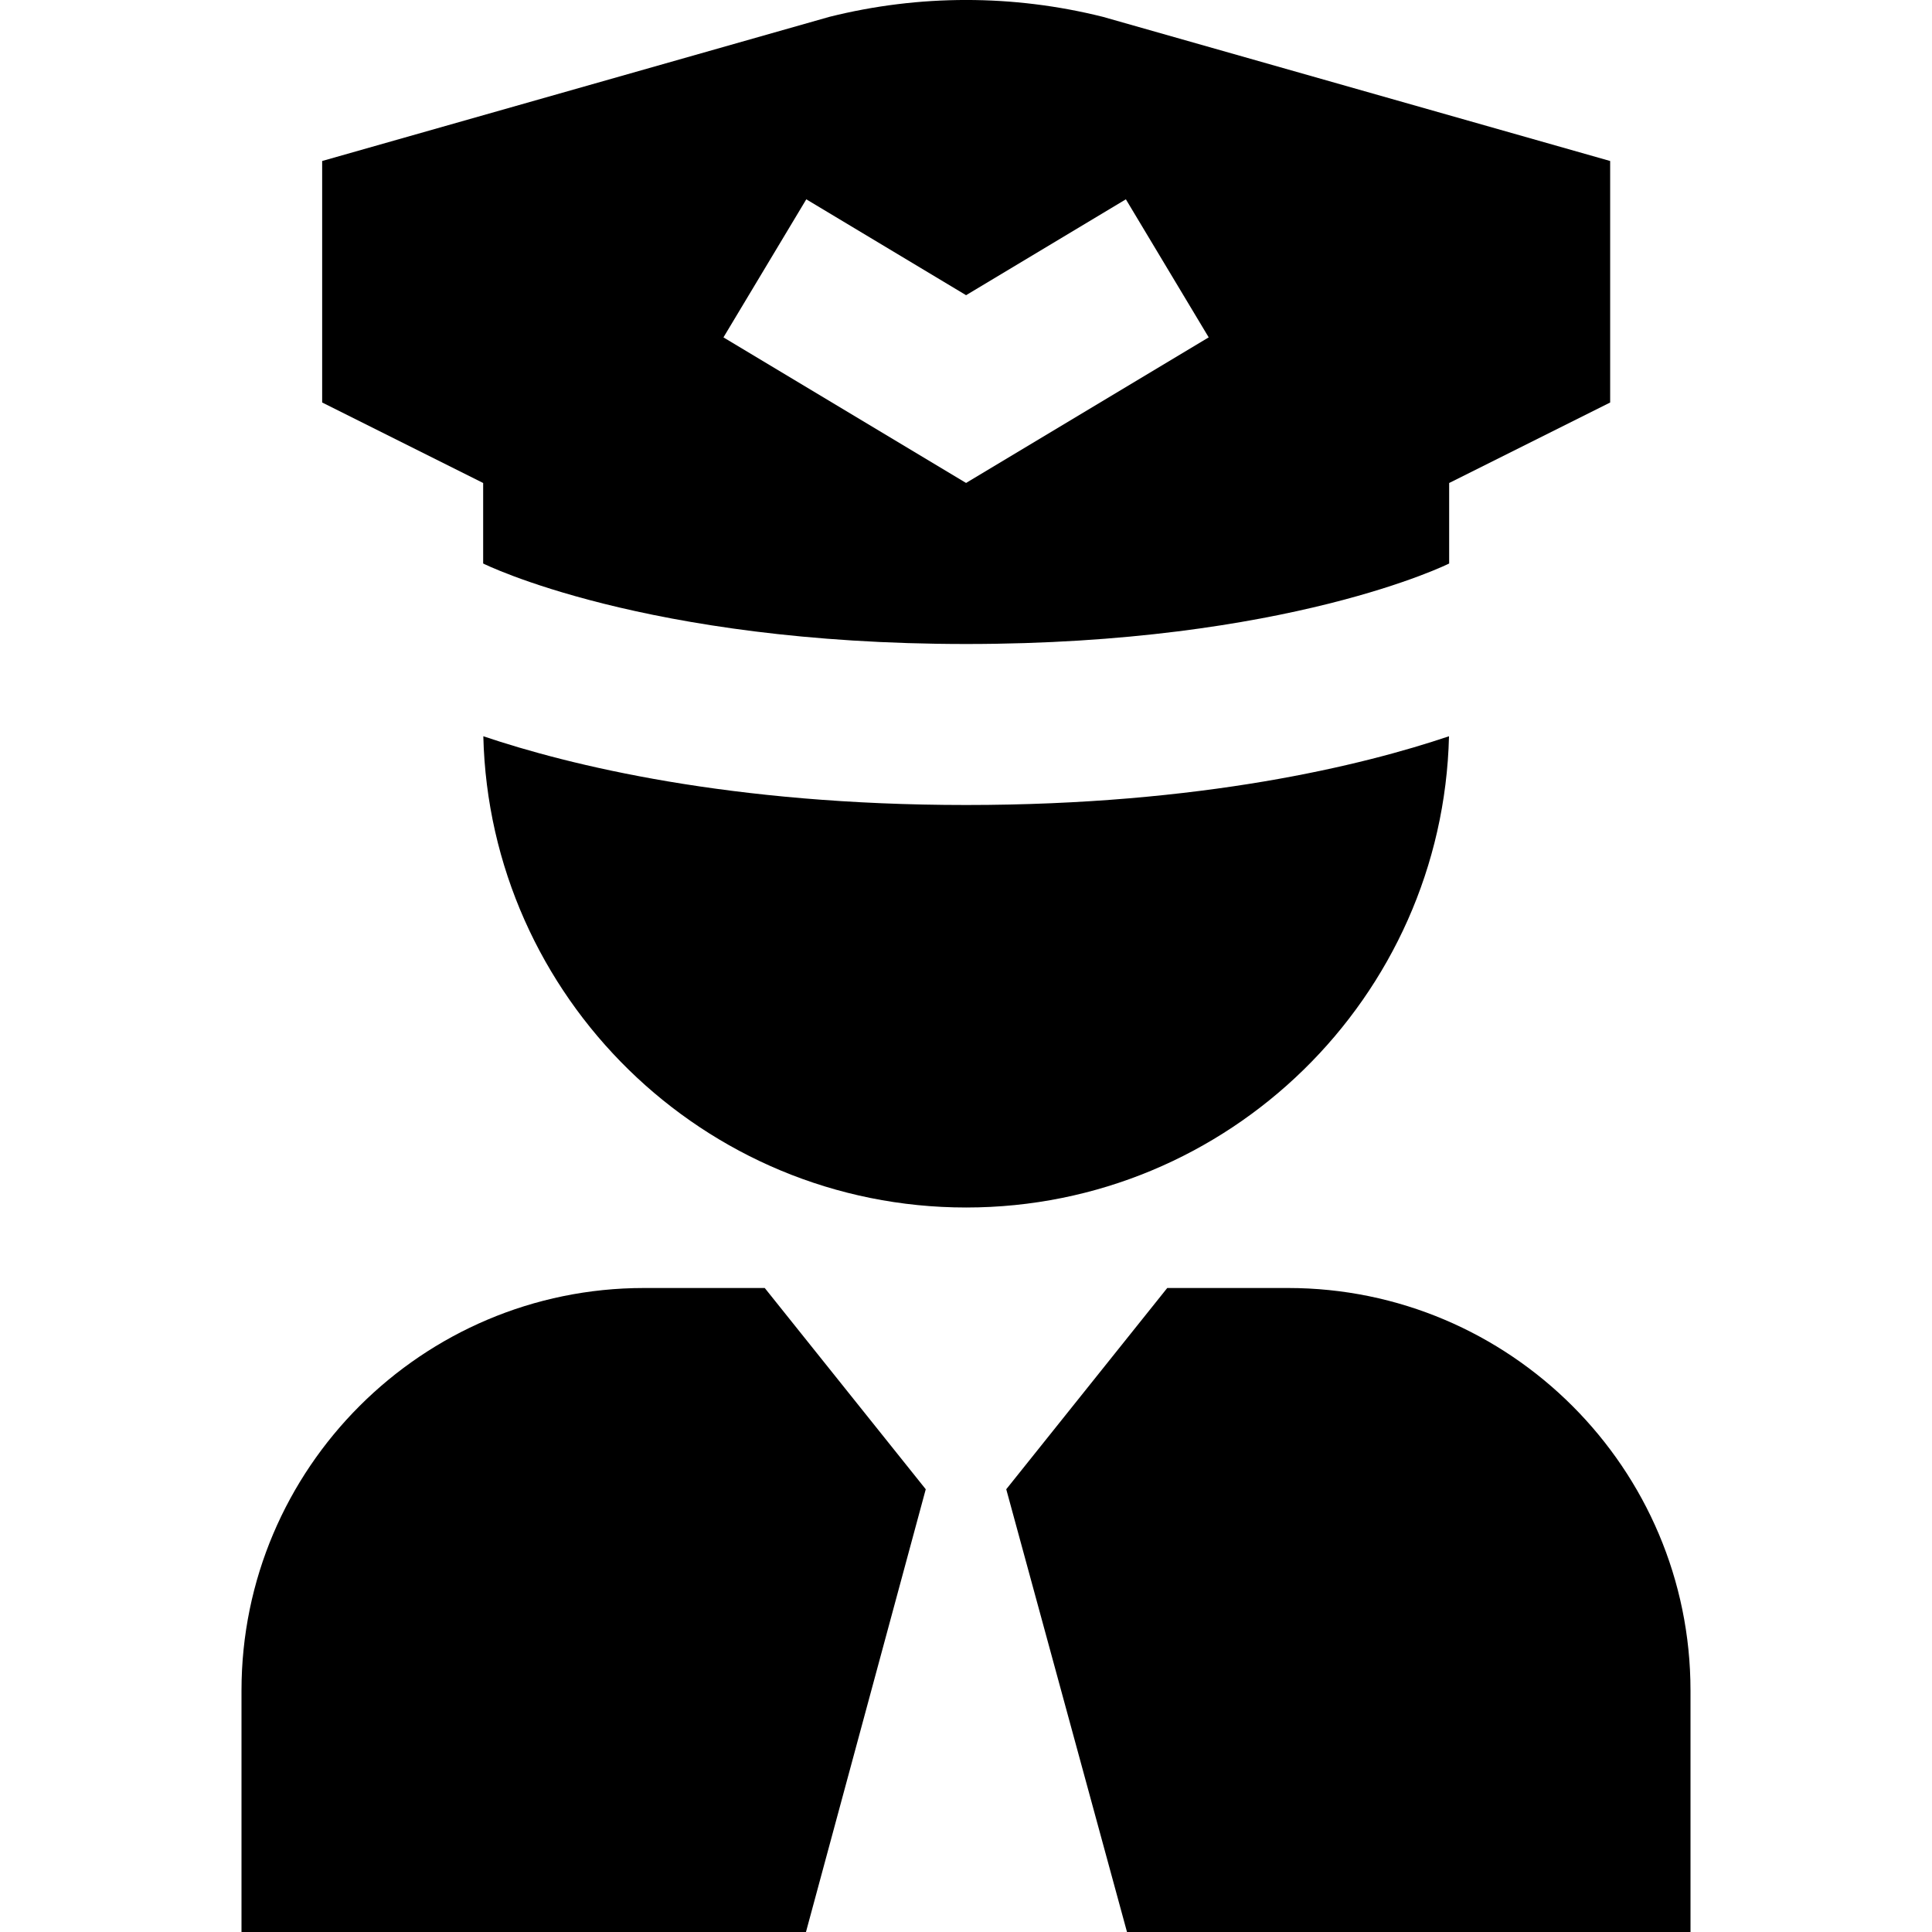 <?xml version="1.0" encoding="UTF-8"?>
<svg xmlns="http://www.w3.org/2000/svg" id="Layer_1" data-name="Layer 1" viewBox="0 0 24 24" width="512" height="512"><path d="m13.7.209c-1.115-.279-2.281-.279-3.396,0l-6.302,1.791v3l2,1v1s2,1,6,1,6-1,6-1v-1l2-1v-3L13.7.209Zm-1.698,5.791l-3.015-1.809,1.029-1.715,1.985,1.191,1.985-1.191,1.029,1.715-3.015,1.809Zm0,4c-2.93,0-4.93-.494-5.998-.854.078,3.241,2.738,5.854,5.998,5.854s5.92-2.613,5.998-5.854c-1.068.36-3.068.854-5.998.854Zm8.998,11v3h-7l-1.5-5.5,2-2.5h1.5c2.757,0,5,2.243,5,5Zm-9.5-2.5l-1.488,5.5H3v-3c0-2.757,2.243-5,5-5h1.5l2,2.5Z"/></svg>
